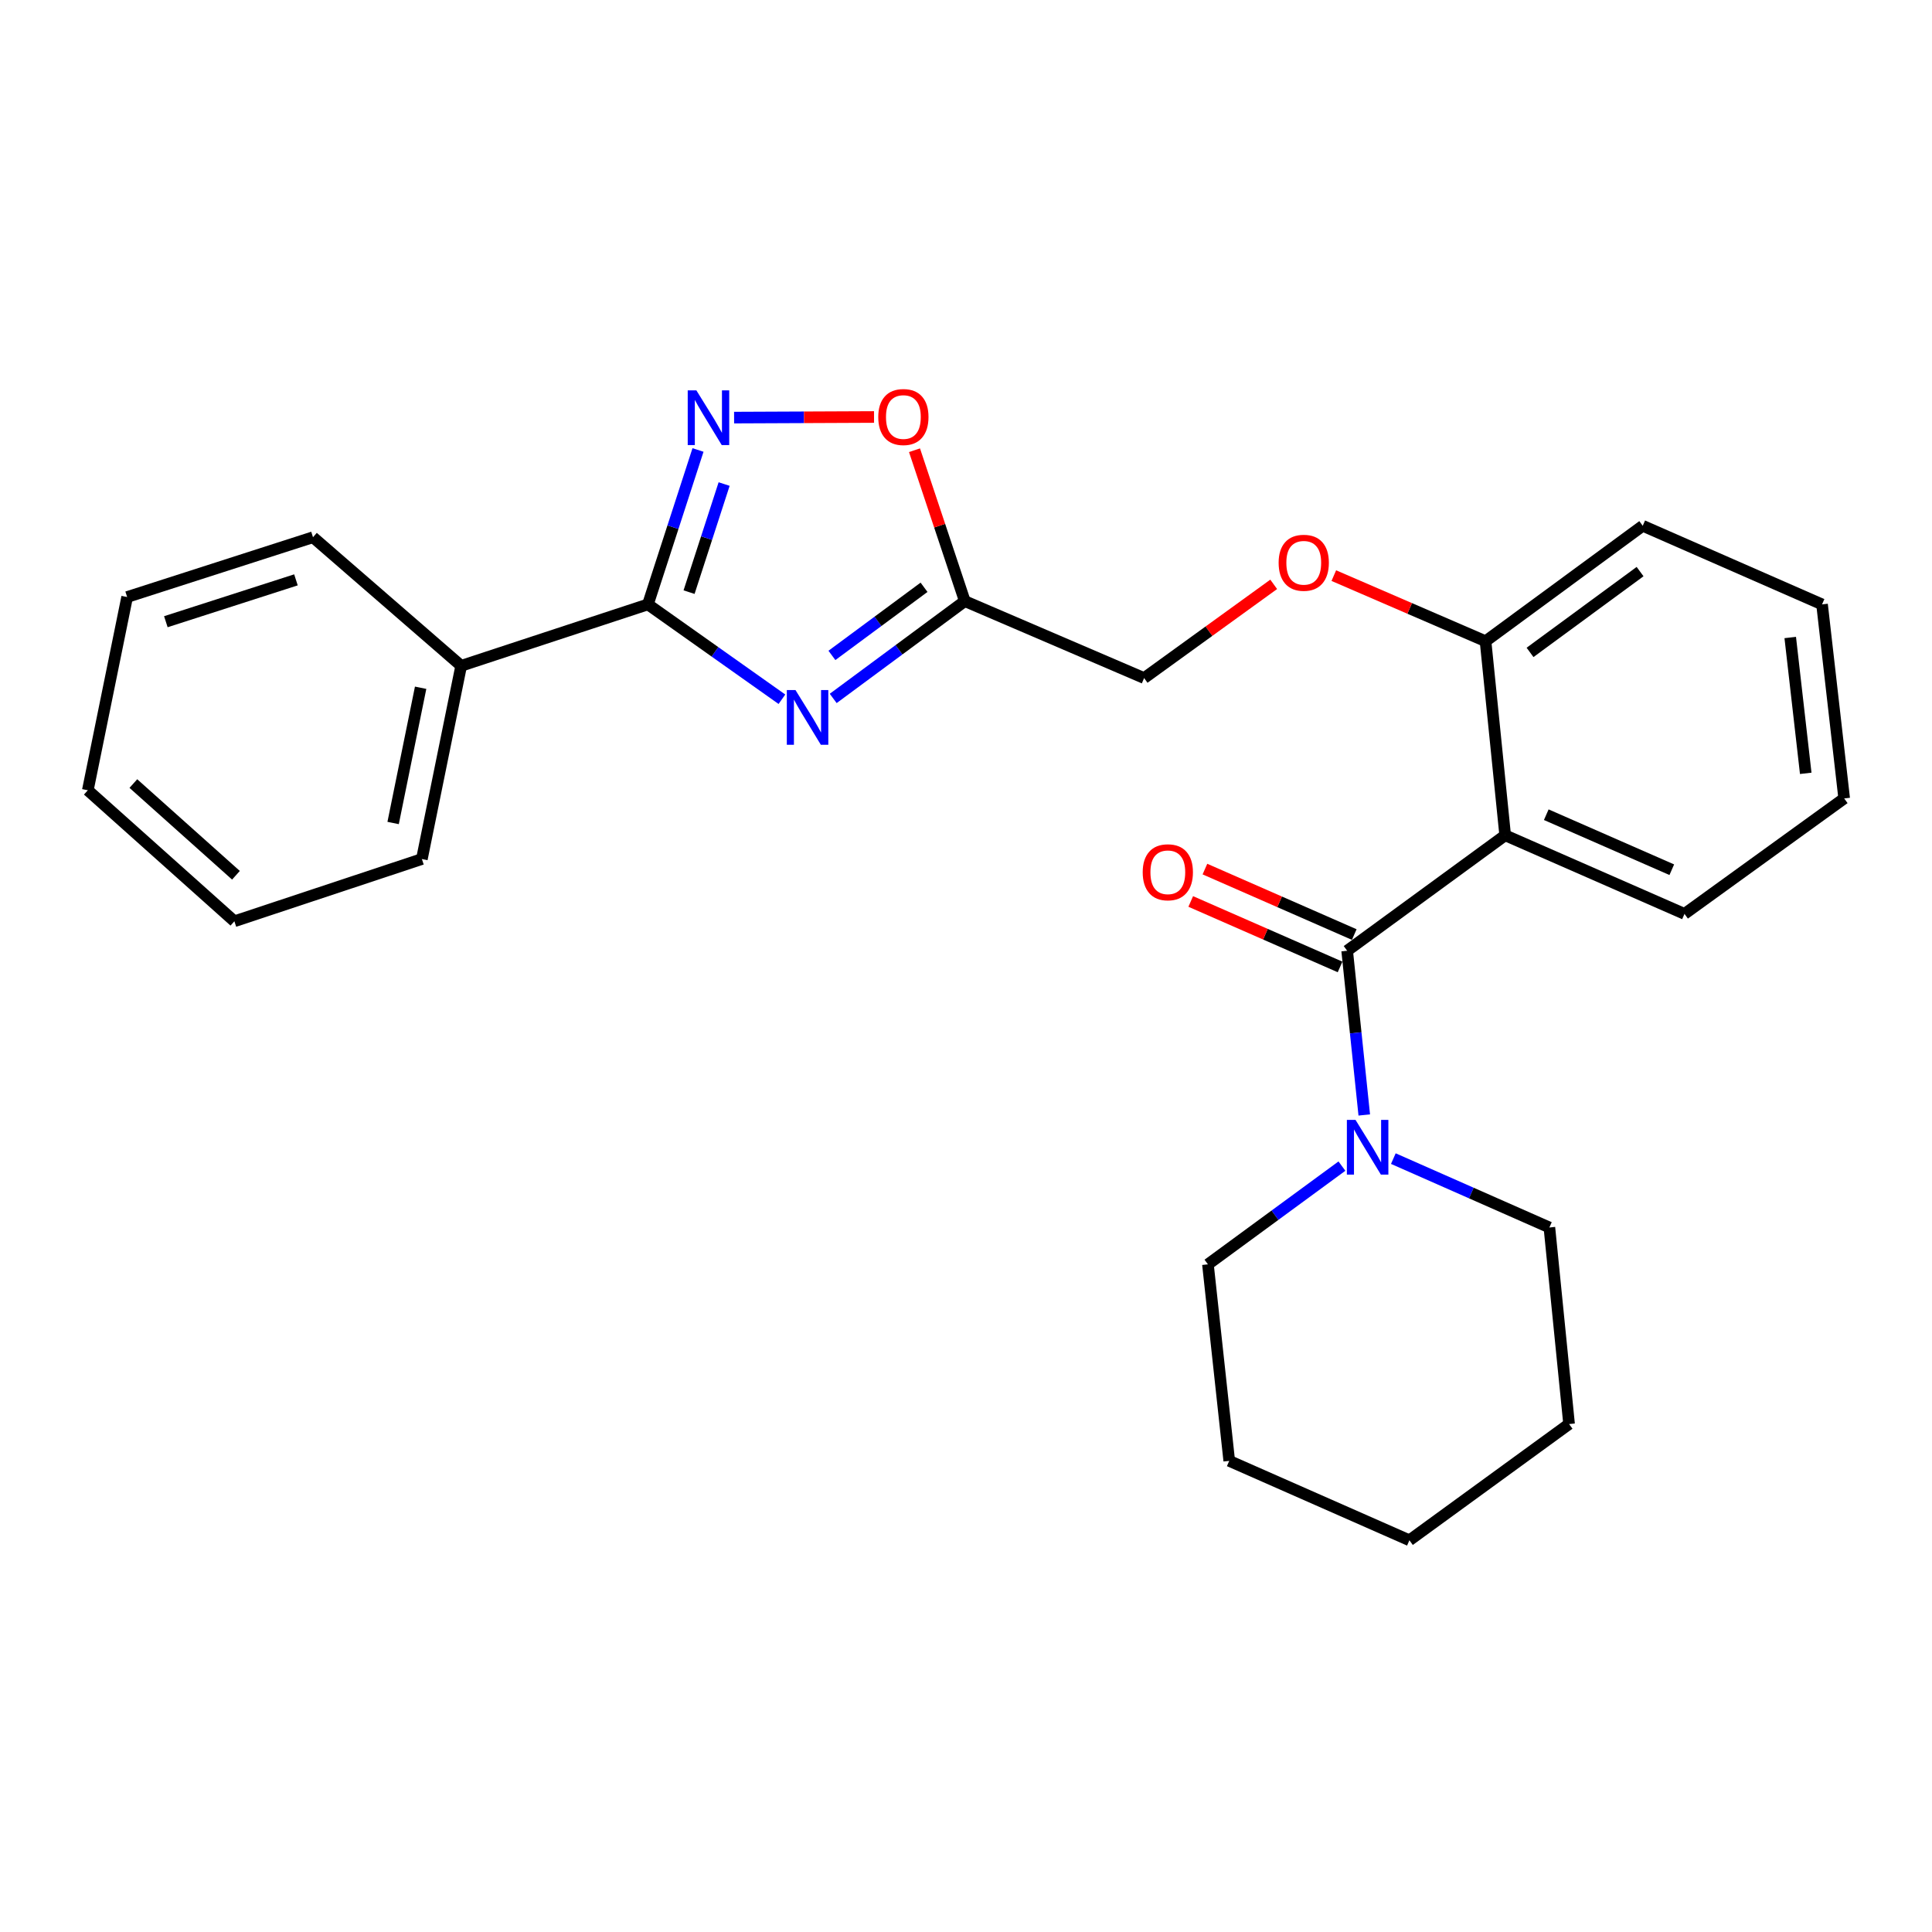 <?xml version='1.0' encoding='iso-8859-1'?>
<svg version='1.1' baseProfile='full'
              xmlns='http://www.w3.org/2000/svg'
                      xmlns:rdkit='http://www.rdkit.org/xml'
                      xmlns:xlink='http://www.w3.org/1999/xlink'
                  xml:space='preserve'
width='1000px' height='1000px' viewBox='0 0 1000 1000'>
<!-- END OF HEADER -->
<rect style='opacity:1.0;fill:#FFFFFF;stroke:none' width='1000' height='1000' x='0' y='0'> </rect>
<path class='bond-1' d='M 404.724,361.929 L 370.042,337.38' style='fill:none;fill-rule:evenodd;stroke:#0000FF;stroke-width:6px;stroke-linecap:butt;stroke-linejoin:miter;stroke-opacity:1' />
<path class='bond-1' d='M 370.042,337.38 L 335.36,312.832' style='fill:none;fill-rule:evenodd;stroke:#000000;stroke-width:6px;stroke-linecap:butt;stroke-linejoin:miter;stroke-opacity:1' />
<path class='bond-4' d='M 431.266,361.508 L 465.323,336.321' style='fill:none;fill-rule:evenodd;stroke:#0000FF;stroke-width:6px;stroke-linecap:butt;stroke-linejoin:miter;stroke-opacity:1' />
<path class='bond-4' d='M 465.323,336.321 L 499.38,311.135' style='fill:none;fill-rule:evenodd;stroke:#000000;stroke-width:6px;stroke-linecap:butt;stroke-linejoin:miter;stroke-opacity:1' />
<path class='bond-4' d='M 430.601,339.238 L 454.441,321.607' style='fill:none;fill-rule:evenodd;stroke:#0000FF;stroke-width:6px;stroke-linecap:butt;stroke-linejoin:miter;stroke-opacity:1' />
<path class='bond-4' d='M 454.441,321.607 L 478.281,303.977' style='fill:none;fill-rule:evenodd;stroke:#000000;stroke-width:6px;stroke-linecap:butt;stroke-linejoin:miter;stroke-opacity:1' />
<path class='bond-0' d='M 697.286,492.103 L 779.077,432.343' style='fill:none;fill-rule:evenodd;stroke:#000000;stroke-width:6px;stroke-linecap:butt;stroke-linejoin:miter;stroke-opacity:1' />
<path class='bond-5' d='M 697.286,492.103 L 701.712,534.604' style='fill:none;fill-rule:evenodd;stroke:#000000;stroke-width:6px;stroke-linecap:butt;stroke-linejoin:miter;stroke-opacity:1' />
<path class='bond-5' d='M 701.712,534.604 L 706.139,577.104' style='fill:none;fill-rule:evenodd;stroke:#0000FF;stroke-width:6px;stroke-linecap:butt;stroke-linejoin:miter;stroke-opacity:1' />
<path class='bond-8' d='M 700.96,483.723 L 662.316,466.779' style='fill:none;fill-rule:evenodd;stroke:#000000;stroke-width:6px;stroke-linecap:butt;stroke-linejoin:miter;stroke-opacity:1' />
<path class='bond-8' d='M 662.316,466.779 L 623.671,449.836' style='fill:none;fill-rule:evenodd;stroke:#FF0000;stroke-width:6px;stroke-linecap:butt;stroke-linejoin:miter;stroke-opacity:1' />
<path class='bond-8' d='M 693.612,500.483 L 654.967,483.539' style='fill:none;fill-rule:evenodd;stroke:#000000;stroke-width:6px;stroke-linecap:butt;stroke-linejoin:miter;stroke-opacity:1' />
<path class='bond-8' d='M 654.967,483.539 L 616.323,466.596' style='fill:none;fill-rule:evenodd;stroke:#FF0000;stroke-width:6px;stroke-linecap:butt;stroke-linejoin:miter;stroke-opacity:1' />
<path class='bond-2' d='M 335.36,312.832 L 348.323,272.87' style='fill:none;fill-rule:evenodd;stroke:#000000;stroke-width:6px;stroke-linecap:butt;stroke-linejoin:miter;stroke-opacity:1' />
<path class='bond-2' d='M 348.323,272.87 L 361.287,232.907' style='fill:none;fill-rule:evenodd;stroke:#0000FF;stroke-width:6px;stroke-linecap:butt;stroke-linejoin:miter;stroke-opacity:1' />
<path class='bond-2' d='M 356.656,306.49 L 365.73,278.516' style='fill:none;fill-rule:evenodd;stroke:#000000;stroke-width:6px;stroke-linecap:butt;stroke-linejoin:miter;stroke-opacity:1' />
<path class='bond-2' d='M 365.73,278.516 L 374.805,250.543' style='fill:none;fill-rule:evenodd;stroke:#0000FF;stroke-width:6px;stroke-linecap:butt;stroke-linejoin:miter;stroke-opacity:1' />
<path class='bond-9' d='M 335.36,312.832 L 238.704,344.624' style='fill:none;fill-rule:evenodd;stroke:#000000;stroke-width:6px;stroke-linecap:butt;stroke-linejoin:miter;stroke-opacity:1' />
<path class='bond-26' d='M 379.966,216.15 L 416.182,215.993' style='fill:none;fill-rule:evenodd;stroke:#0000FF;stroke-width:6px;stroke-linecap:butt;stroke-linejoin:miter;stroke-opacity:1' />
<path class='bond-26' d='M 416.182,215.993 L 452.398,215.836' style='fill:none;fill-rule:evenodd;stroke:#FF0000;stroke-width:6px;stroke-linecap:butt;stroke-linejoin:miter;stroke-opacity:1' />
<path class='bond-3' d='M 779.077,432.343 L 768.911,331.895' style='fill:none;fill-rule:evenodd;stroke:#000000;stroke-width:6px;stroke-linecap:butt;stroke-linejoin:miter;stroke-opacity:1' />
<path class='bond-12' d='M 779.077,432.343 L 871.89,473.03' style='fill:none;fill-rule:evenodd;stroke:#000000;stroke-width:6px;stroke-linecap:butt;stroke-linejoin:miter;stroke-opacity:1' />
<path class='bond-12' d='M 800.347,421.685 L 865.315,450.166' style='fill:none;fill-rule:evenodd;stroke:#000000;stroke-width:6px;stroke-linecap:butt;stroke-linejoin:miter;stroke-opacity:1' />
<path class='bond-6' d='M 499.38,311.135 L 486.363,272.089' style='fill:none;fill-rule:evenodd;stroke:#000000;stroke-width:6px;stroke-linecap:butt;stroke-linejoin:miter;stroke-opacity:1' />
<path class='bond-6' d='M 486.363,272.089 L 473.347,233.043' style='fill:none;fill-rule:evenodd;stroke:#FF0000;stroke-width:6px;stroke-linecap:butt;stroke-linejoin:miter;stroke-opacity:1' />
<path class='bond-11' d='M 499.38,311.135 L 592.192,350.968' style='fill:none;fill-rule:evenodd;stroke:#000000;stroke-width:6px;stroke-linecap:butt;stroke-linejoin:miter;stroke-opacity:1' />
<path class='bond-13' d='M 694.577,603.575 L 659.901,629' style='fill:none;fill-rule:evenodd;stroke:#0000FF;stroke-width:6px;stroke-linecap:butt;stroke-linejoin:miter;stroke-opacity:1' />
<path class='bond-13' d='M 659.901,629 L 625.224,654.425' style='fill:none;fill-rule:evenodd;stroke:#000000;stroke-width:6px;stroke-linecap:butt;stroke-linejoin:miter;stroke-opacity:1' />
<path class='bond-14' d='M 721.191,599.696 L 761.577,617.519' style='fill:none;fill-rule:evenodd;stroke:#0000FF;stroke-width:6px;stroke-linecap:butt;stroke-linejoin:miter;stroke-opacity:1' />
<path class='bond-14' d='M 761.577,617.519 L 801.963,635.342' style='fill:none;fill-rule:evenodd;stroke:#000000;stroke-width:6px;stroke-linecap:butt;stroke-linejoin:miter;stroke-opacity:1' />
<path class='bond-7' d='M 768.911,331.895 L 729.645,314.916' style='fill:none;fill-rule:evenodd;stroke:#000000;stroke-width:6px;stroke-linecap:butt;stroke-linejoin:miter;stroke-opacity:1' />
<path class='bond-7' d='M 729.645,314.916 L 690.38,297.937' style='fill:none;fill-rule:evenodd;stroke:#FF0000;stroke-width:6px;stroke-linecap:butt;stroke-linejoin:miter;stroke-opacity:1' />
<path class='bond-15' d='M 768.911,331.895 L 850.275,272.145' style='fill:none;fill-rule:evenodd;stroke:#000000;stroke-width:6px;stroke-linecap:butt;stroke-linejoin:miter;stroke-opacity:1' />
<path class='bond-15' d='M 791.947,337.683 L 848.902,295.858' style='fill:none;fill-rule:evenodd;stroke:#000000;stroke-width:6px;stroke-linecap:butt;stroke-linejoin:miter;stroke-opacity:1' />
<path class='bond-16' d='M 238.704,344.624 L 218.361,444.634' style='fill:none;fill-rule:evenodd;stroke:#000000;stroke-width:6px;stroke-linecap:butt;stroke-linejoin:miter;stroke-opacity:1' />
<path class='bond-16' d='M 217.72,355.978 L 203.479,425.985' style='fill:none;fill-rule:evenodd;stroke:#000000;stroke-width:6px;stroke-linecap:butt;stroke-linejoin:miter;stroke-opacity:1' />
<path class='bond-17' d='M 238.704,344.624 L 162.006,278.072' style='fill:none;fill-rule:evenodd;stroke:#000000;stroke-width:6px;stroke-linecap:butt;stroke-linejoin:miter;stroke-opacity:1' />
<path class='bond-10' d='M 659.268,302.454 L 625.73,326.711' style='fill:none;fill-rule:evenodd;stroke:#FF0000;stroke-width:6px;stroke-linecap:butt;stroke-linejoin:miter;stroke-opacity:1' />
<path class='bond-10' d='M 625.73,326.711 L 592.192,350.968' style='fill:none;fill-rule:evenodd;stroke:#000000;stroke-width:6px;stroke-linecap:butt;stroke-linejoin:miter;stroke-opacity:1' />
<path class='bond-28' d='M 871.89,473.03 L 954.545,413.27' style='fill:none;fill-rule:evenodd;stroke:#000000;stroke-width:6px;stroke-linecap:butt;stroke-linejoin:miter;stroke-opacity:1' />
<path class='bond-20' d='M 625.224,654.425 L 636.255,756.144' style='fill:none;fill-rule:evenodd;stroke:#000000;stroke-width:6px;stroke-linecap:butt;stroke-linejoin:miter;stroke-opacity:1' />
<path class='bond-19' d='M 801.963,635.342 L 812.15,737.081' style='fill:none;fill-rule:evenodd;stroke:#000000;stroke-width:6px;stroke-linecap:butt;stroke-linejoin:miter;stroke-opacity:1' />
<path class='bond-21' d='M 850.275,272.145 L 943.088,312.832' style='fill:none;fill-rule:evenodd;stroke:#000000;stroke-width:6px;stroke-linecap:butt;stroke-linejoin:miter;stroke-opacity:1' />
<path class='bond-23' d='M 218.361,444.634 L 121.309,476.853' style='fill:none;fill-rule:evenodd;stroke:#000000;stroke-width:6px;stroke-linecap:butt;stroke-linejoin:miter;stroke-opacity:1' />
<path class='bond-22' d='M 162.006,278.072 L 65.808,309.02' style='fill:none;fill-rule:evenodd;stroke:#000000;stroke-width:6px;stroke-linecap:butt;stroke-linejoin:miter;stroke-opacity:1' />
<path class='bond-22' d='M 153.181,300.135 L 85.843,321.799' style='fill:none;fill-rule:evenodd;stroke:#000000;stroke-width:6px;stroke-linecap:butt;stroke-linejoin:miter;stroke-opacity:1' />
<path class='bond-18' d='M 954.545,413.27 L 943.088,312.832' style='fill:none;fill-rule:evenodd;stroke:#000000;stroke-width:6px;stroke-linecap:butt;stroke-linejoin:miter;stroke-opacity:1' />
<path class='bond-18' d='M 934.645,400.278 L 926.624,329.972' style='fill:none;fill-rule:evenodd;stroke:#000000;stroke-width:6px;stroke-linecap:butt;stroke-linejoin:miter;stroke-opacity:1' />
<path class='bond-25' d='M 812.15,737.081 L 729.504,797.248' style='fill:none;fill-rule:evenodd;stroke:#000000;stroke-width:6px;stroke-linecap:butt;stroke-linejoin:miter;stroke-opacity:1' />
<path class='bond-29' d='M 636.255,756.144 L 729.504,797.248' style='fill:none;fill-rule:evenodd;stroke:#000000;stroke-width:6px;stroke-linecap:butt;stroke-linejoin:miter;stroke-opacity:1' />
<path class='bond-24' d='M 65.808,309.02 L 45.455,409.04' style='fill:none;fill-rule:evenodd;stroke:#000000;stroke-width:6px;stroke-linecap:butt;stroke-linejoin:miter;stroke-opacity:1' />
<path class='bond-27' d='M 121.309,476.853 L 45.455,409.04' style='fill:none;fill-rule:evenodd;stroke:#000000;stroke-width:6px;stroke-linecap:butt;stroke-linejoin:miter;stroke-opacity:1' />
<path class='bond-27' d='M 122.127,453.038 L 69.029,405.569' style='fill:none;fill-rule:evenodd;stroke:#000000;stroke-width:6px;stroke-linecap:butt;stroke-linejoin:miter;stroke-opacity:1' />
<path  class='atom-0' d='M 411.735 357.162
L 421.015 372.162
Q 421.935 373.642, 423.415 376.322
Q 424.895 379.002, 424.975 379.162
L 424.975 357.162
L 428.735 357.162
L 428.735 385.482
L 424.855 385.482
L 414.895 369.082
Q 413.735 367.162, 412.495 364.962
Q 411.295 362.762, 410.935 362.082
L 410.935 385.482
L 407.255 385.482
L 407.255 357.162
L 411.735 357.162
' fill='#0000FF'/>
<path  class='atom-3' d='M 360.444 202.048
L 369.724 217.048
Q 370.644 218.528, 372.124 221.208
Q 373.604 223.888, 373.684 224.048
L 373.684 202.048
L 377.444 202.048
L 377.444 230.368
L 373.564 230.368
L 363.604 213.968
Q 362.444 212.048, 361.204 209.848
Q 360.004 207.648, 359.644 206.968
L 359.644 230.368
L 355.964 230.368
L 355.964 202.048
L 360.444 202.048
' fill='#0000FF'/>
<path  class='atom-6' d='M 701.62 579.661
L 710.9 594.661
Q 711.82 596.141, 713.3 598.821
Q 714.78 601.501, 714.86 601.661
L 714.86 579.661
L 718.62 579.661
L 718.62 607.981
L 714.74 607.981
L 704.78 591.581
Q 703.62 589.661, 702.38 587.461
Q 701.18 585.261, 700.82 584.581
L 700.82 607.981
L 697.14 607.981
L 697.14 579.661
L 701.62 579.661
' fill='#0000FF'/>
<path  class='atom-7' d='M 454.588 215.85
Q 454.588 209.05, 457.948 205.25
Q 461.308 201.45, 467.588 201.45
Q 473.868 201.45, 477.228 205.25
Q 480.588 209.05, 480.588 215.85
Q 480.588 222.73, 477.188 226.65
Q 473.788 230.53, 467.588 230.53
Q 461.348 230.53, 457.948 226.65
Q 454.588 222.77, 454.588 215.85
M 467.588 227.33
Q 471.908 227.33, 474.228 224.45
Q 476.588 221.53, 476.588 215.85
Q 476.588 210.29, 474.228 207.49
Q 471.908 204.65, 467.588 204.65
Q 463.268 204.65, 460.908 207.45
Q 458.588 210.25, 458.588 215.85
Q 458.588 221.57, 460.908 224.45
Q 463.268 227.33, 467.588 227.33
' fill='#FF0000'/>
<path  class='atom-9' d='M 591.463 451.485
Q 591.463 444.685, 594.823 440.885
Q 598.183 437.085, 604.463 437.085
Q 610.743 437.085, 614.103 440.885
Q 617.463 444.685, 617.463 451.485
Q 617.463 458.365, 614.063 462.285
Q 610.663 466.165, 604.463 466.165
Q 598.223 466.165, 594.823 462.285
Q 591.463 458.405, 591.463 451.485
M 604.463 462.965
Q 608.783 462.965, 611.103 460.085
Q 613.463 457.165, 613.463 451.485
Q 613.463 445.925, 611.103 443.125
Q 608.783 440.285, 604.463 440.285
Q 600.143 440.285, 597.783 443.085
Q 595.463 445.885, 595.463 451.485
Q 595.463 457.205, 597.783 460.085
Q 600.143 462.965, 604.463 462.965
' fill='#FF0000'/>
<path  class='atom-11' d='M 661.817 291.288
Q 661.817 284.488, 665.177 280.688
Q 668.537 276.888, 674.817 276.888
Q 681.097 276.888, 684.457 280.688
Q 687.817 284.488, 687.817 291.288
Q 687.817 298.168, 684.417 302.088
Q 681.017 305.968, 674.817 305.968
Q 668.577 305.968, 665.177 302.088
Q 661.817 298.208, 661.817 291.288
M 674.817 302.768
Q 679.137 302.768, 681.457 299.888
Q 683.817 296.968, 683.817 291.288
Q 683.817 285.728, 681.457 282.928
Q 679.137 280.088, 674.817 280.088
Q 670.497 280.088, 668.137 282.888
Q 665.817 285.688, 665.817 291.288
Q 665.817 297.008, 668.137 299.888
Q 670.497 302.768, 674.817 302.768
' fill='#FF0000'/>
</svg>
